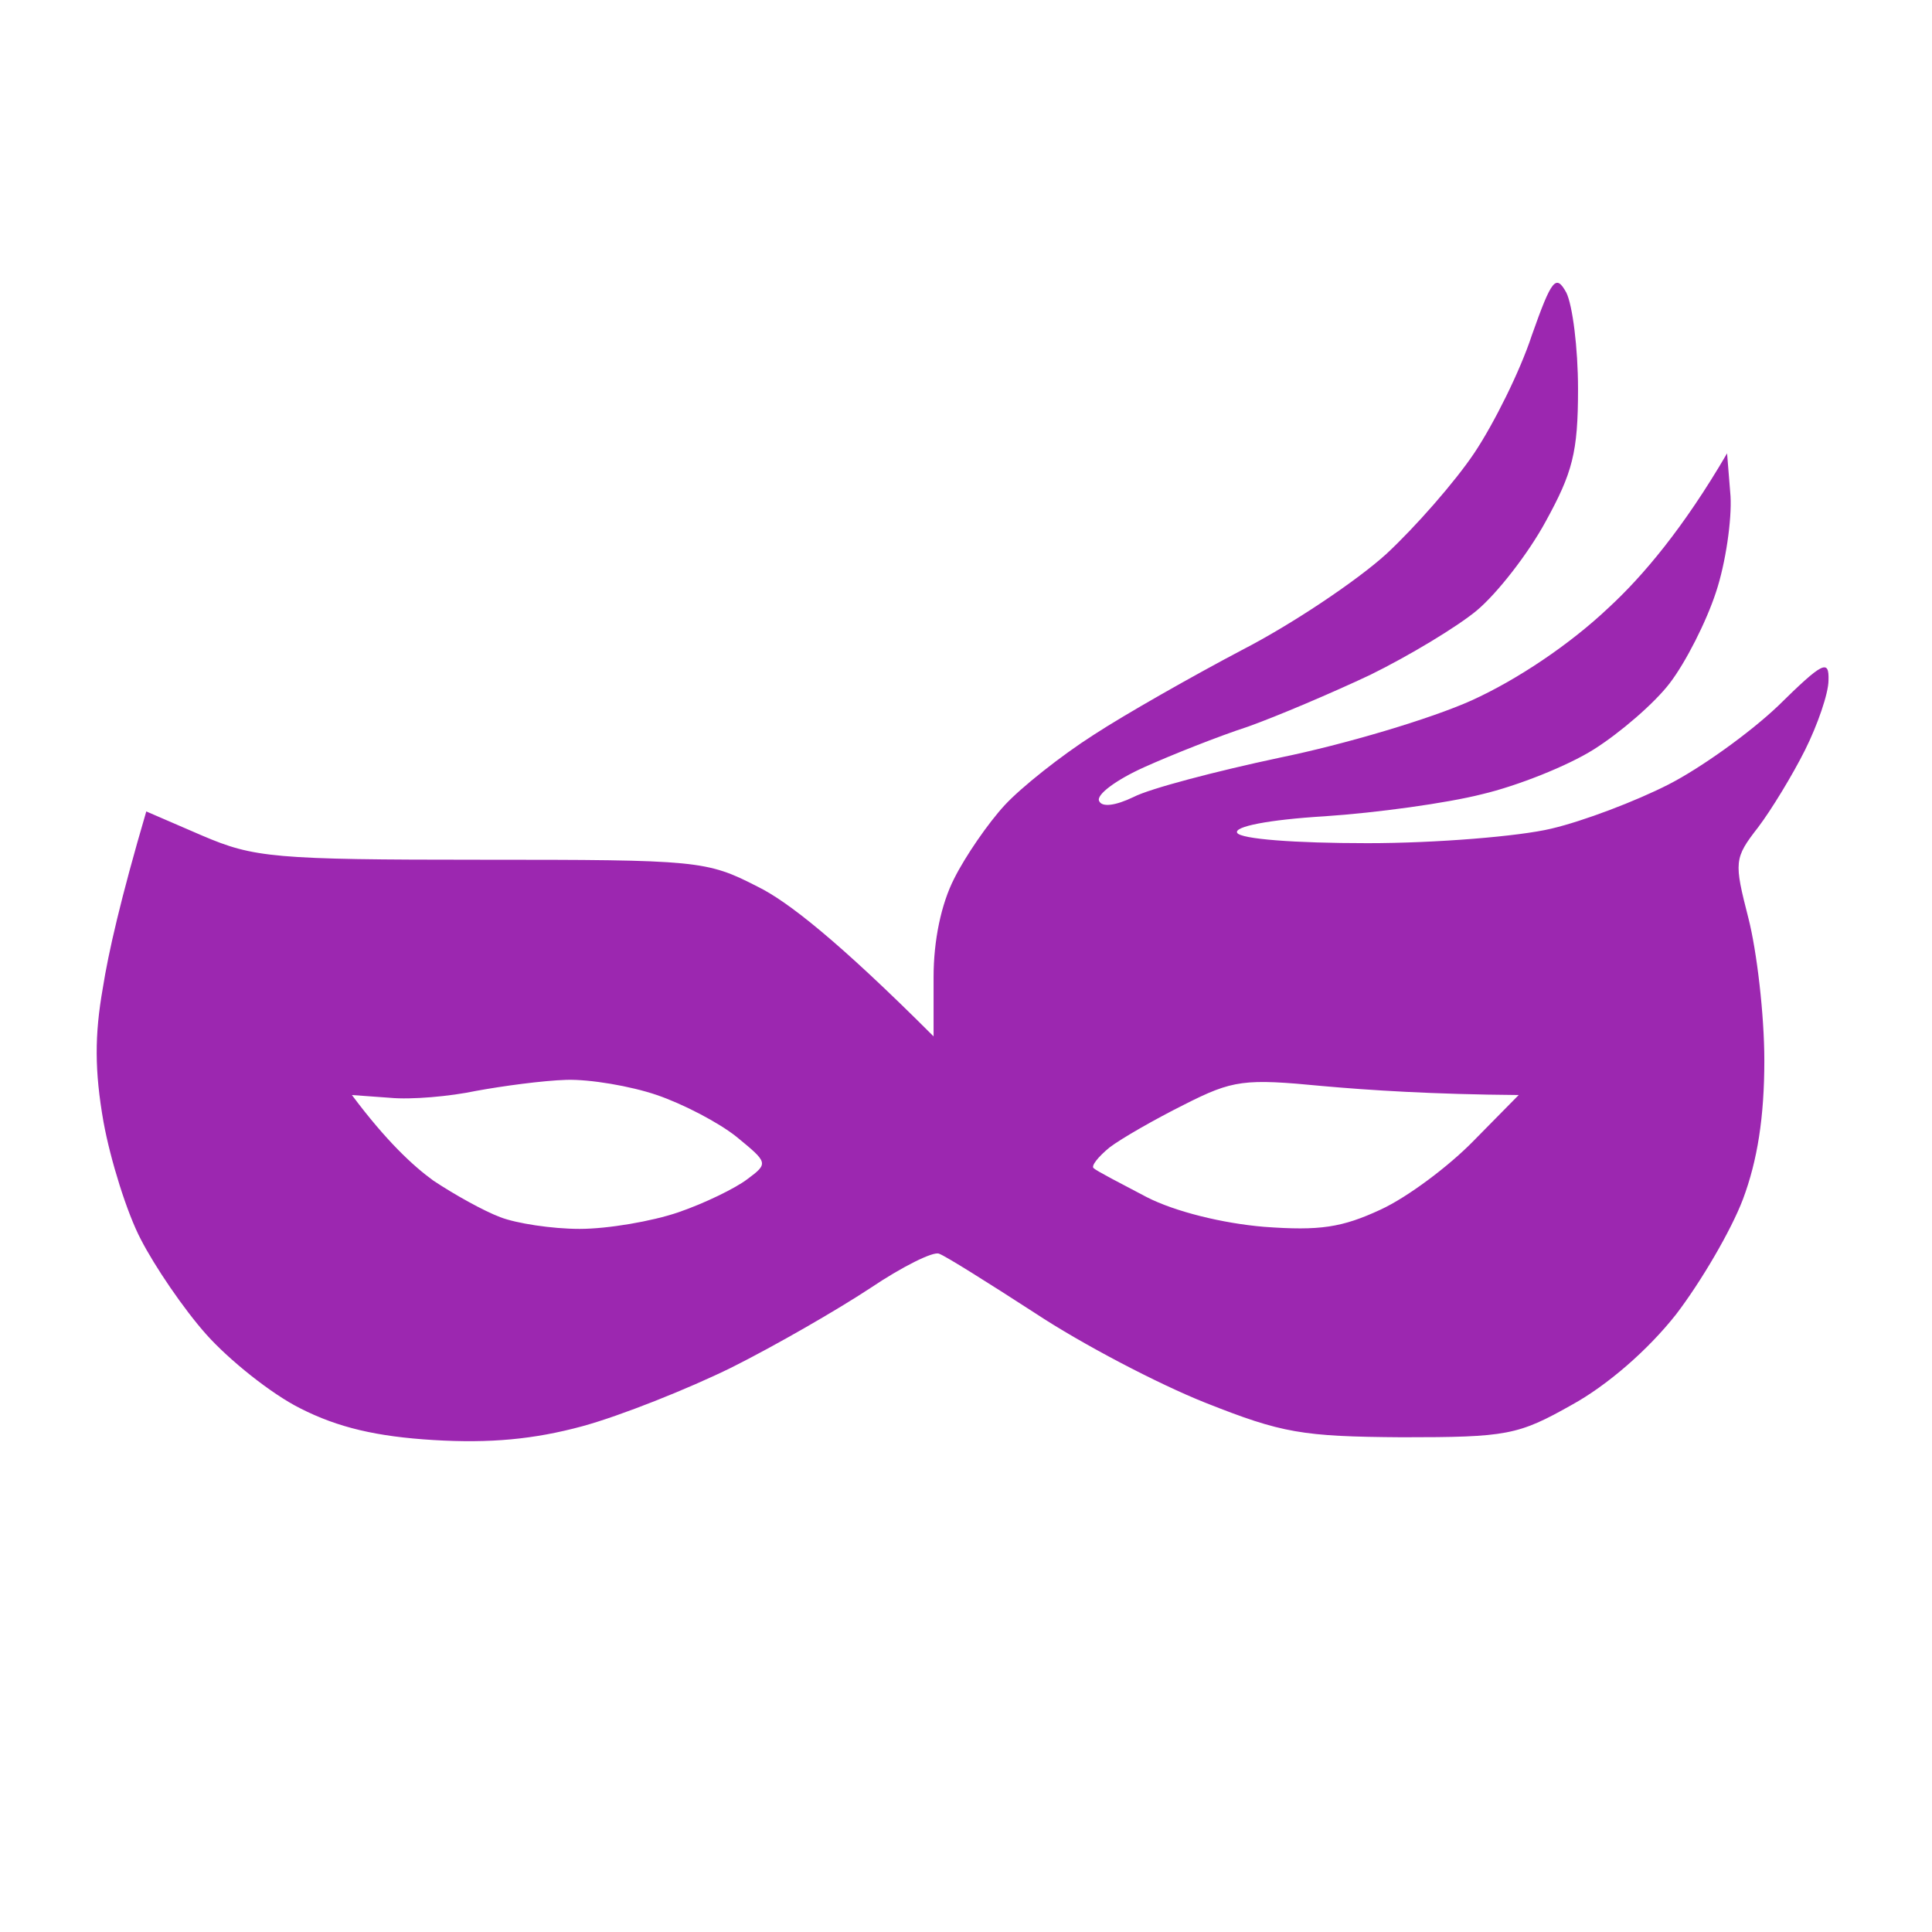 <svg version="1.2" xmlns="http://www.w3.org/2000/svg" viewBox="0 0 280 280">
	<title>logo</title>
	<style>
		.s0 { opacity: 1;fill: #9c27b0 } 
	</style>
	<g id="Background">
		<path id="Path 0" fill-rule="evenodd" class="s0" d="m227 42.4c0.9 1.8 1.7 8 1.7 14 0 9.2-0.8 12.1-4.7 19.2-2.5 4.6-7 10.4-10 12.9-2.9 2.4-9.9 6.6-15.4 9.3-5.5 2.6-13.5 6-17.7 7.5-4.3 1.4-11.1 4.1-15.1 5.9-4 1.8-7 4-6.5 4.9 0.4 0.9 2.3 0.7 5-0.6 2.3-1.2 11.8-3.7 21.2-5.7 9.3-1.9 21.8-5.6 27.8-8.3 6.6-3 14.2-8.1 19.8-13.4 5-4.6 10.9-11.6 17.2-22.4l0.5 6.2c0.2 3.4-0.7 9.7-2.1 13.9-1.4 4.3-4.4 10.2-6.7 13.2-2.2 2.9-7.2 7.2-11 9.6-3.8 2.4-11.1 5.3-16.2 6.5-5.1 1.3-15.3 2.7-22.8 3.2-8.2 0.5-13.2 1.5-12.7 2.4 0.5 0.9 8.3 1.5 18.9 1.5 10 0 22-1 26.6-2.1 4.7-1.1 12.3-4 17-6.4 4.7-2.4 11.8-7.5 15.9-11.4 6.5-6.4 7.4-6.8 7.3-3.7 0 1.9-1.6 6.5-3.4 10.1-1.8 3.6-4.9 8.7-6.8 11.2-3.5 4.5-3.5 5-1.4 13.2 1.2 4.7 2.3 13.9 2.3 20.6 0 8.2-1 14.5-3.1 20.1-1.7 4.5-6.1 12-9.7 16.7-4.1 5.2-10 10.3-15.1 13.1-7.8 4.4-9.4 4.7-24.6 4.7-14.5-0.1-17.4-0.6-28.5-5-6.8-2.7-17.9-8.5-24.7-13-6.8-4.4-13-8.3-13.9-8.6-0.8-0.4-5.4 1.9-10 5-4.7 3.1-13.7 8.3-20.1 11.5-6.3 3.1-16.1 7-21.6 8.5-7 1.9-13.4 2.5-21.6 2-8.2-0.5-13.8-1.8-19.3-4.6-4.2-2.1-10.3-7-13.6-10.7-3.3-3.7-7.5-9.9-9.5-13.8-2-3.8-4.4-11.5-5.4-17-1.3-7.4-1.3-12.6-0.1-19.4 0.8-5.1 2.6-13 6.3-25.6l8.1 3.5c7.5 3.2 10.3 3.5 40.5 3.5 31.4 0 32.6 0.1 40 3.9 4.3 2.1 11.7 7.9 25.5 21.7v-8.6c0-5.3 1.1-10.6 3-14.3 1.6-3.2 4.9-8 7.3-10.6 2.4-2.6 8.2-7.2 12.9-10.2 4.6-3 14.3-8.5 21.5-12.3 7.2-3.7 16.6-10 20.9-13.9 4.2-3.9 10-10.5 12.8-14.7 2.8-4.2 6.6-11.8 8.3-17 2.9-8.2 3.5-8.9 5-6.2zm-170.5 116.7l-5.5-0.4c5 6.7 8.9 10.3 11.8 12.4 3 2 7.3 4.4 9.7 5.3 2.3 0.9 7.5 1.7 11.5 1.7 4.1 0 10.5-1.1 14.3-2.4 3.8-1.3 8.3-3.5 10-4.8 3.1-2.3 3-2.4-1.5-6.1-2.6-2.1-7.8-4.8-11.6-6.1-3.8-1.3-9.7-2.3-13.1-2.2-3.4 0.1-9.3 0.9-13.1 1.6-3.8 0.8-9.4 1.3-12.5 1zm104.3 7.2c-1.7 1.4-2.7 2.7-2.3 3 0.4 0.4 3.9 2.2 7.7 4.2 4.1 2.1 11 3.8 17 4.3 8.1 0.6 11.3 0.1 16.9-2.5 3.9-1.8 9.9-6.3 13.5-10l6.5-6.6c-12.5-0.1-21.7-0.7-28.4-1.3-11.4-1.1-13-0.9-20.1 2.7-4.2 2.1-9.1 4.9-10.8 6.2z"/>
	</g>
</svg>